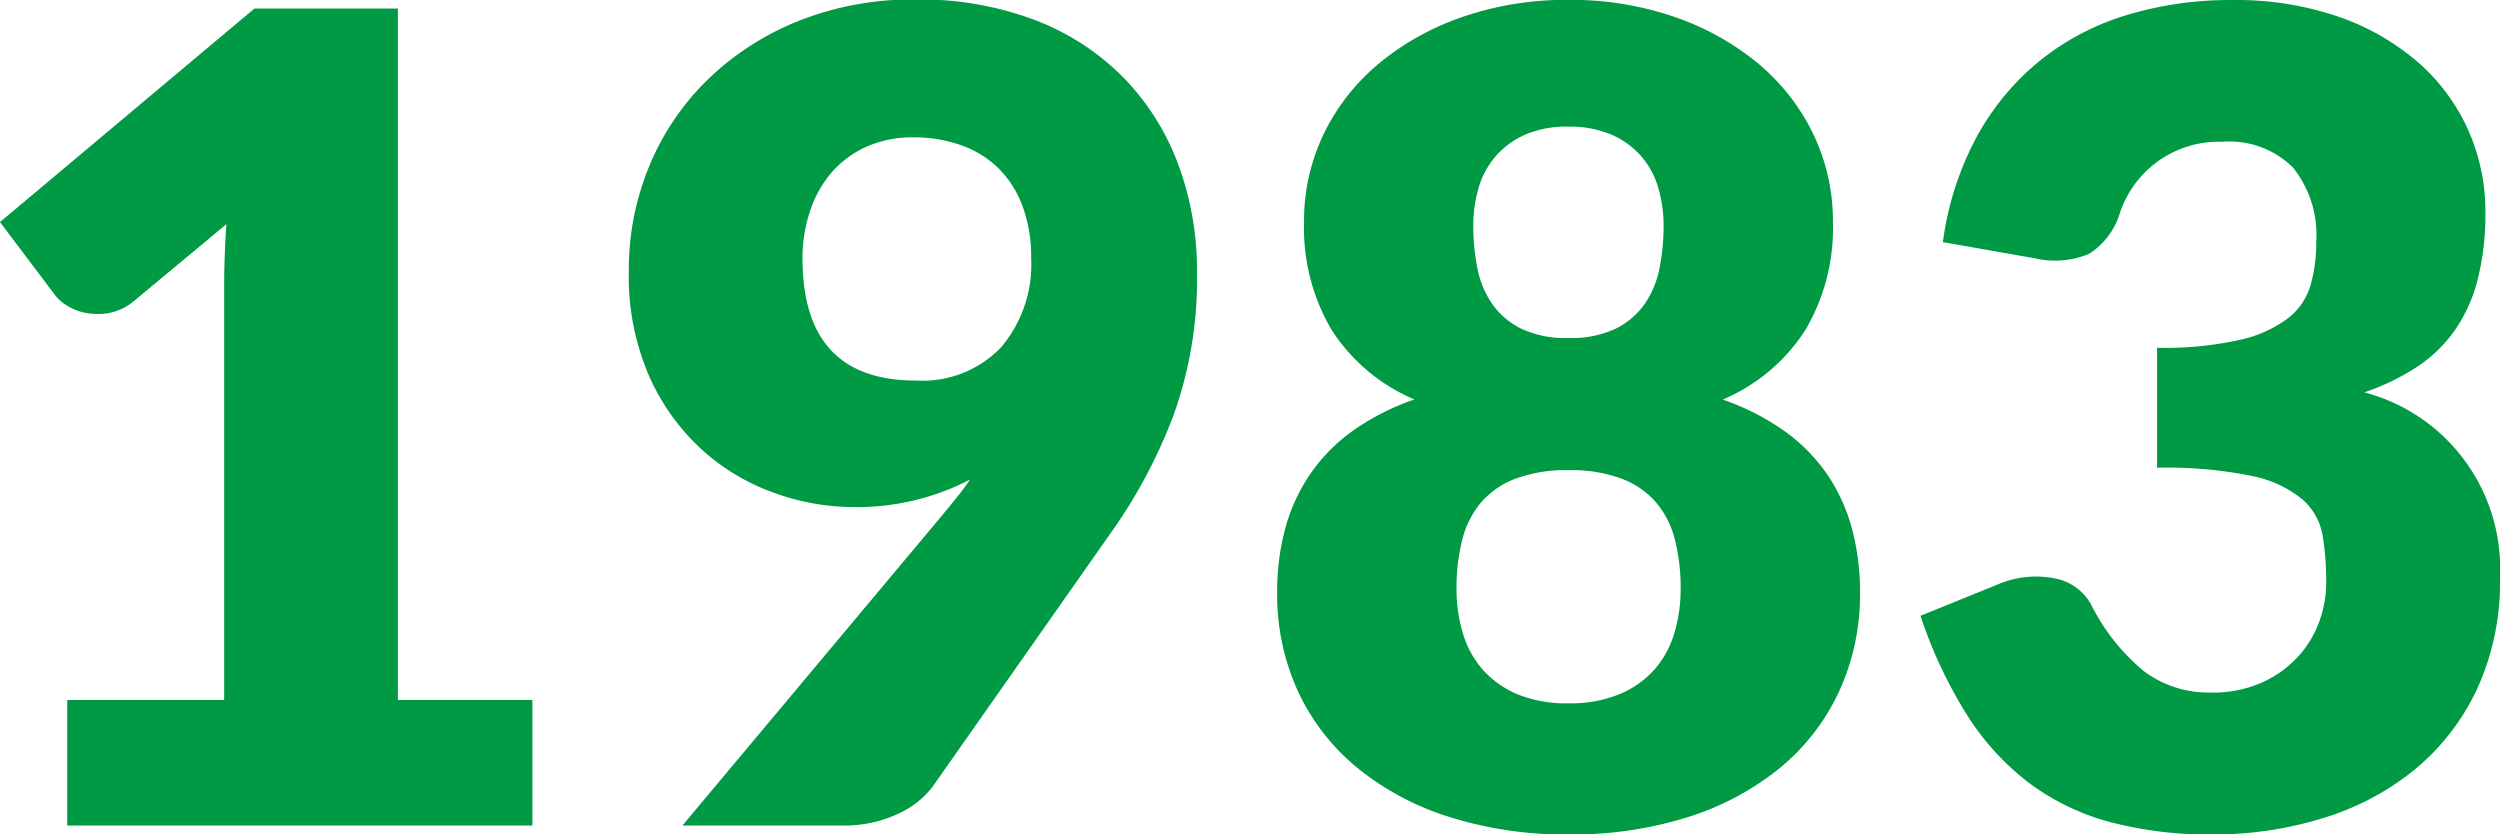 <svg xmlns="http://www.w3.org/2000/svg" width="69.146" height="23.08" viewBox="0 0 69.146 23.08"><path d="M-55.629-3.472V0H-68.494V-3.472h4.34V-14.865q0-.434.015-.876t.047-.891l-2.573,2.139a1.511,1.511,0,0,1-.674.318,1.828,1.828,0,0,1-.628,0,1.473,1.473,0,0,1-.527-.2,1.179,1.179,0,0,1-.341-.3l-1.519-2.015,7.037-5.906h3.968V-3.472Zm7.471-12.214q0,3.379,3.131,3.379a3.014,3.014,0,0,0,2.364-.922,3.536,3.536,0,0,0,.829-2.457,4.039,4.039,0,0,0-.24-1.449,2.888,2.888,0,0,0-.667-1.046,2.8,2.8,0,0,0-1.031-.635,3.873,3.873,0,0,0-1.317-.217,3.111,3.111,0,0,0-1.294.256,2.8,2.8,0,0,0-.961.705,3.111,3.111,0,0,0-.6,1.062A4.072,4.072,0,0,0-48.158-15.686Zm3.844,7.13q.217-.263.418-.512t.372-.5a6.784,6.784,0,0,1-3.239.76,6.474,6.474,0,0,1-2.2-.4,5.94,5.94,0,0,1-1.992-1.2,6.109,6.109,0,0,1-1.449-2.031,6.94,6.94,0,0,1-.558-2.9,7.49,7.49,0,0,1,.566-2.9,7.116,7.116,0,0,1,1.612-2.387,7.72,7.72,0,0,1,2.5-1.62,8.515,8.515,0,0,1,3.255-.6,9.006,9.006,0,0,1,3.271.558,6.891,6.891,0,0,1,2.441,1.565,6.856,6.856,0,0,1,1.535,2.395,8.446,8.446,0,0,1,.535,3.061,11.1,11.1,0,0,1-.667,3.968,14.389,14.389,0,0,1-1.783,3.3L-44.562-1.07a2.488,2.488,0,0,1-.984.76,3.472,3.472,0,0,1-1.5.31h-4.433ZM-26.97-3.379a3.58,3.58,0,0,0,1.395-.248,2.651,2.651,0,0,0,.969-.674,2.669,2.669,0,0,0,.558-1.008,4.235,4.235,0,0,0,.178-1.248,5.364,5.364,0,0,0-.155-1.333,2.579,2.579,0,0,0-.512-1.031,2.365,2.365,0,0,0-.953-.667,3.982,3.982,0,0,0-1.48-.24,3.982,3.982,0,0,0-1.48.24,2.365,2.365,0,0,0-.953.667,2.579,2.579,0,0,0-.511,1.031,5.364,5.364,0,0,0-.155,1.333,4.235,4.235,0,0,0,.178,1.248A2.669,2.669,0,0,0-29.334-4.3a2.664,2.664,0,0,0,.961.674A3.567,3.567,0,0,0-26.97-3.379Zm0-15.95a2.877,2.877,0,0,0-1.225.232,2.333,2.333,0,0,0-.814.612,2.33,2.33,0,0,0-.457.876,3.76,3.76,0,0,0-.14,1.023,6,6,0,0,0,.109,1.147,2.644,2.644,0,0,0,.4.992,2.129,2.129,0,0,0,.806.7,2.873,2.873,0,0,0,1.318.264,2.873,2.873,0,0,0,1.317-.264,2.129,2.129,0,0,0,.806-.7,2.644,2.644,0,0,0,.4-.992,6,6,0,0,0,.108-1.147,3.76,3.76,0,0,0-.139-1.023,2.33,2.33,0,0,0-.457-.876,2.317,2.317,0,0,0-.822-.612A2.888,2.888,0,0,0-26.97-19.329Zm4.262,7.549a6.693,6.693,0,0,1,1.728.884A4.834,4.834,0,0,1-19.8-9.687a4.961,4.961,0,0,1,.674,1.5,6.683,6.683,0,0,1,.217,1.728A6.421,6.421,0,0,1-19.491-3.7a6.026,6.026,0,0,1-1.643,2.116,7.655,7.655,0,0,1-2.55,1.356A10.65,10.65,0,0,1-26.97.248a10.65,10.65,0,0,1-3.286-.481,7.655,7.655,0,0,1-2.55-1.356A6.026,6.026,0,0,1-34.449-3.7a6.421,6.421,0,0,1-.581-2.759,6.683,6.683,0,0,1,.217-1.728,4.961,4.961,0,0,1,.674-1.5A4.833,4.833,0,0,1-32.961-10.9a6.693,6.693,0,0,1,1.728-.884,5.053,5.053,0,0,1-2.294-1.93,5.549,5.549,0,0,1-.759-2.968,5.541,5.541,0,0,1,.542-2.441,5.833,5.833,0,0,1,1.519-1.945,7.361,7.361,0,0,1,2.317-1.294,8.778,8.778,0,0,1,2.937-.473,8.778,8.778,0,0,1,2.937.473,7.361,7.361,0,0,1,2.317,1.294A5.833,5.833,0,0,1-20.2-19.119a5.541,5.541,0,0,1,.542,2.441,5.549,5.549,0,0,1-.759,2.968A5.053,5.053,0,0,1-22.707-11.78Zm6.091-4.355a8.48,8.48,0,0,1,.953-2.945,7.087,7.087,0,0,1,1.752-2.092,7.106,7.106,0,0,1,2.395-1.248,9.9,9.9,0,0,1,2.9-.411,8.689,8.689,0,0,1,2.976.473,6.657,6.657,0,0,1,2.2,1.279,5.4,5.4,0,0,1,1.364,1.868,5.523,5.523,0,0,1,.465,2.24,7.343,7.343,0,0,1-.217,1.883,4.315,4.315,0,0,1-.643,1.411,3.918,3.918,0,0,1-1.054,1.007,6.475,6.475,0,0,1-1.434.69A5.039,5.039,0,0,1-1.209-6.867,7.06,7.06,0,0,1-1.86-3.736,6.439,6.439,0,0,1-3.6-1.519,7.461,7.461,0,0,1-6.138-.194,10.2,10.2,0,0,1-9.145.248,10.736,10.736,0,0,1-12.012-.1a6.6,6.6,0,0,1-2.232-1.085,7.186,7.186,0,0,1-1.713-1.883A12.632,12.632,0,0,1-17.236-5.8l2.139-.868a2.67,2.67,0,0,1,1.55-.171,1.454,1.454,0,0,1,1.023.713,5.628,5.628,0,0,0,1.48,1.868,3,3,0,0,0,1.837.581,3.364,3.364,0,0,0,1.4-.271,3.057,3.057,0,0,0,.992-.7,2.893,2.893,0,0,0,.6-.969,3.139,3.139,0,0,0,.2-1.1,7.714,7.714,0,0,0-.1-1.31,1.71,1.71,0,0,0-.566-1,3.2,3.2,0,0,0-1.4-.643,11.785,11.785,0,0,0-2.612-.225v-3.317a9.7,9.7,0,0,0,2.279-.217,3.485,3.485,0,0,0,1.341-.6,1.8,1.8,0,0,0,.628-.922,4.334,4.334,0,0,0,.155-1.193,2.983,2.983,0,0,0-.643-2.054A2.5,2.5,0,0,0-8.9-18.91a2.876,2.876,0,0,0-1.806.566,2.9,2.9,0,0,0-1.015,1.4,2.02,2.02,0,0,1-.852,1.132,2.439,2.439,0,0,1-1.5.124Z" transform="translate(70.354 22.832)" fill="#094"/></svg>